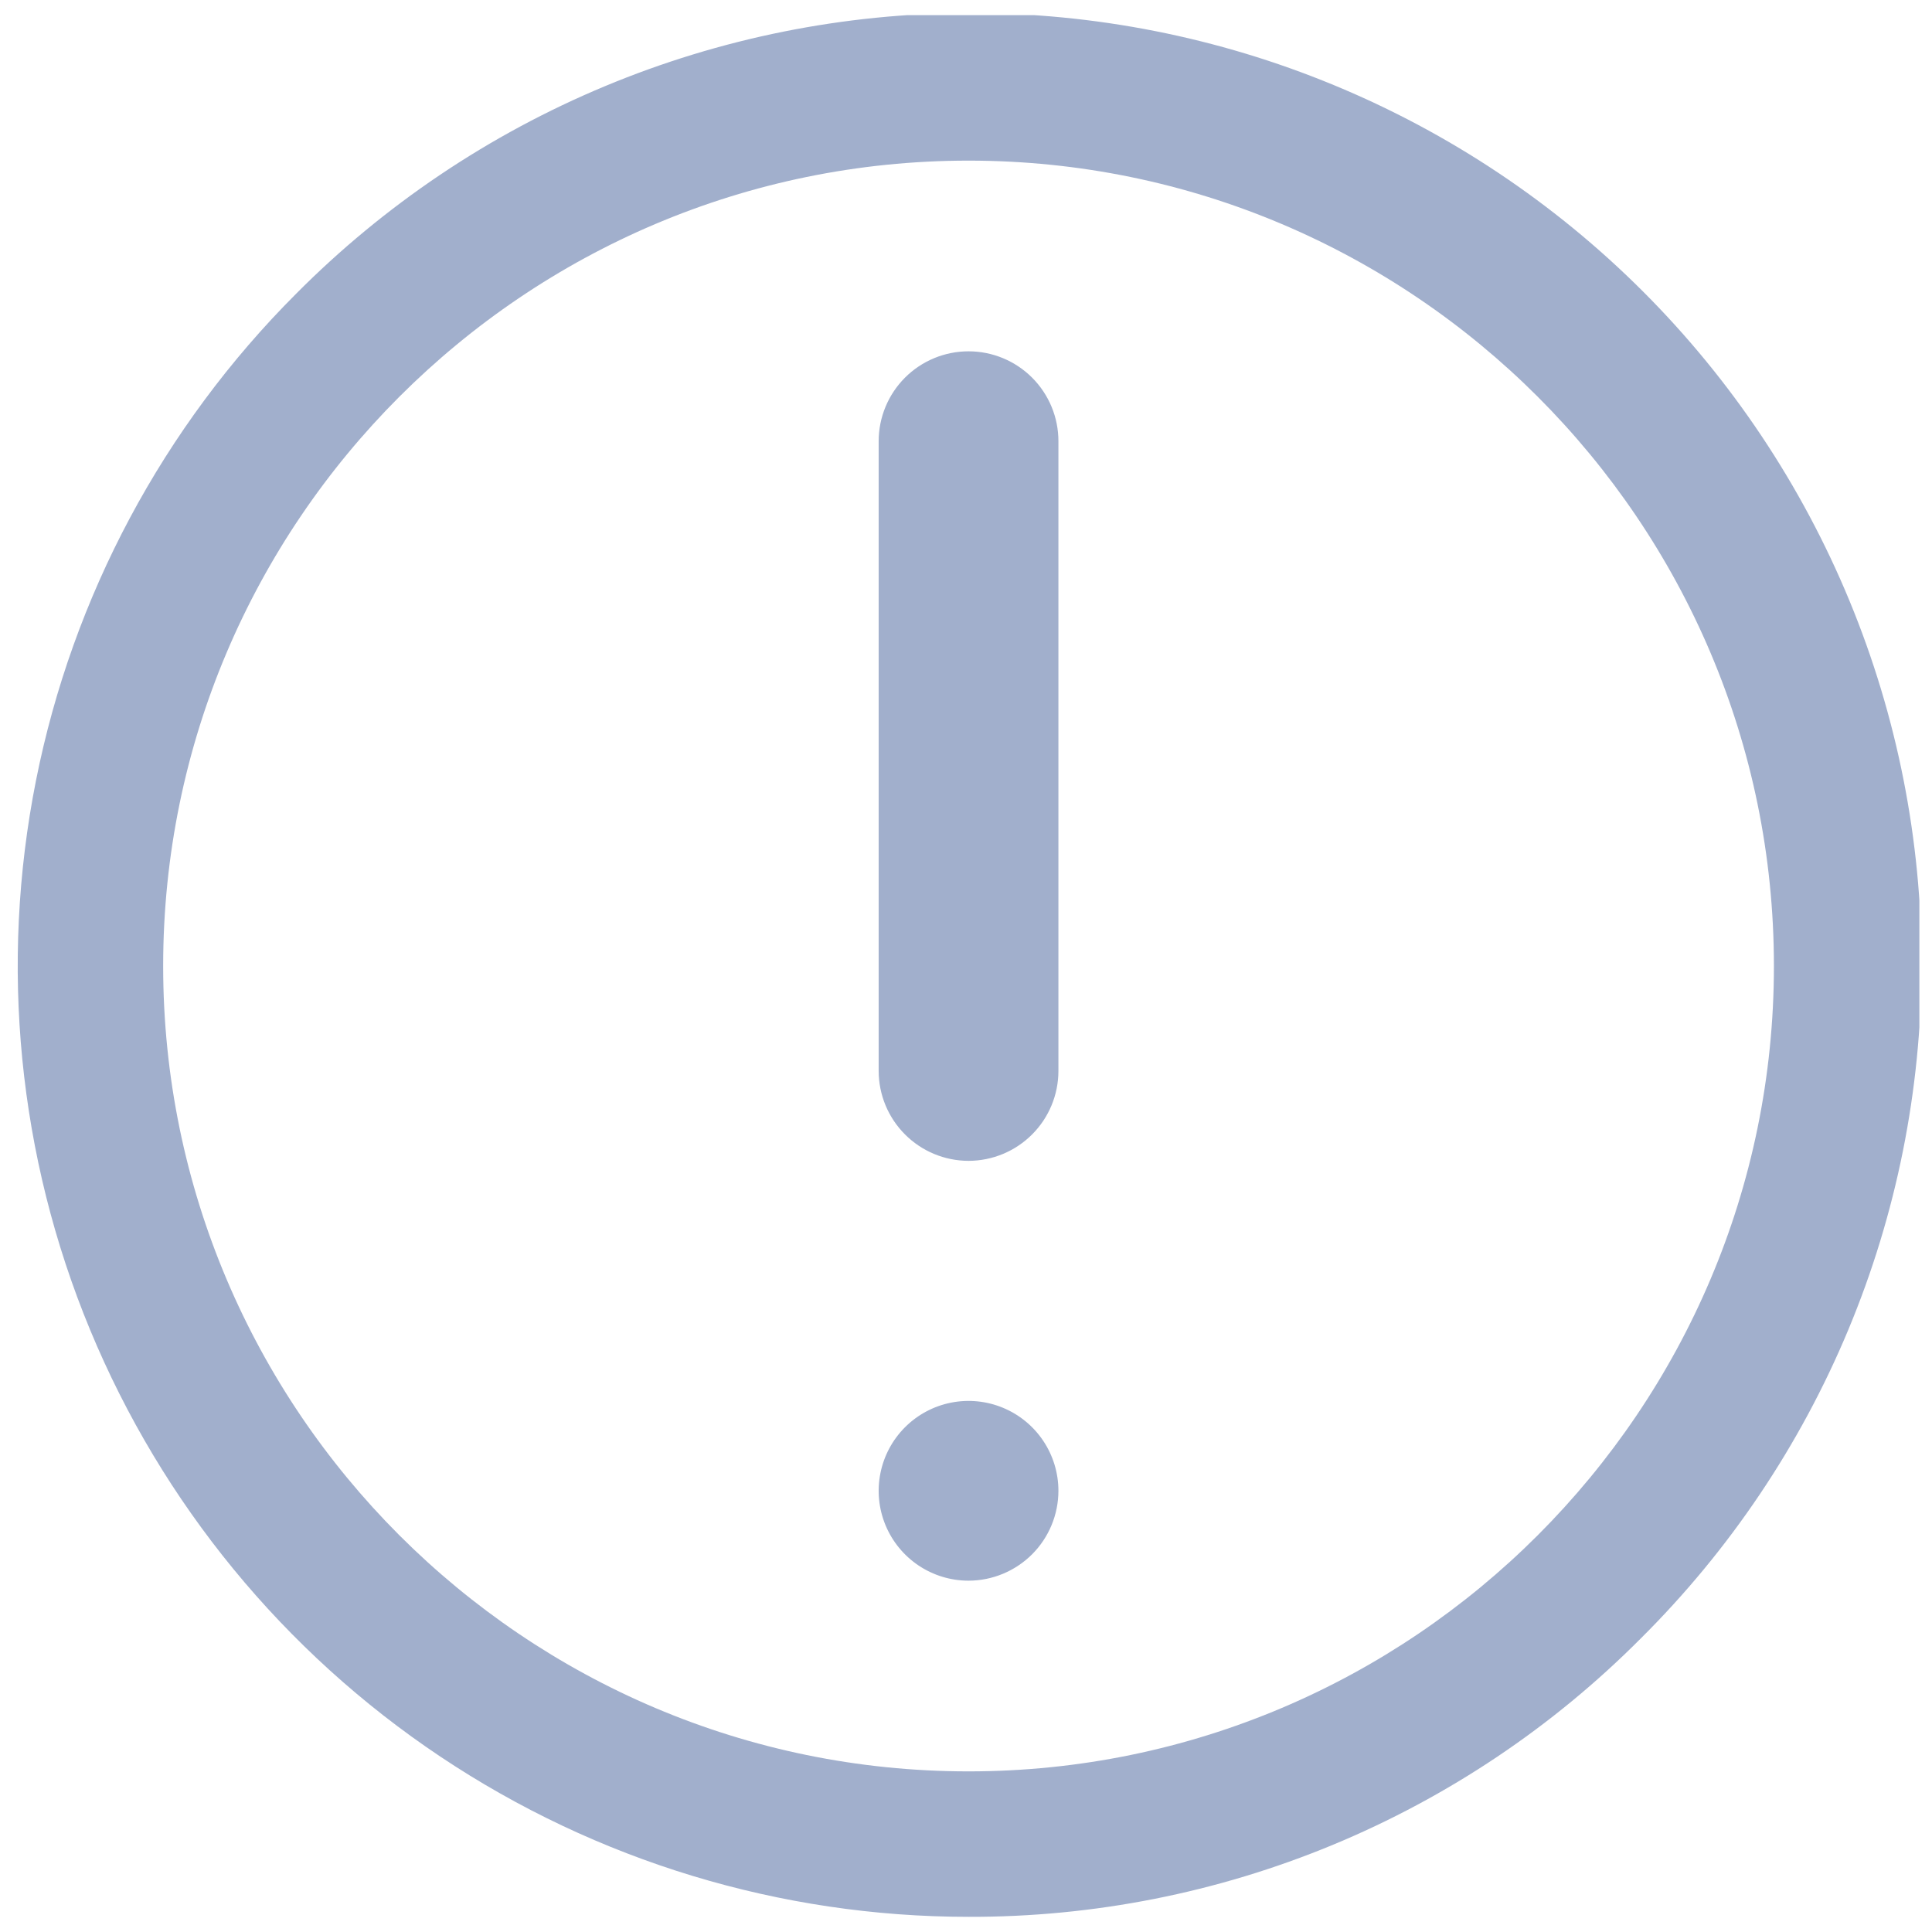 <svg width="108" height="108" viewBox="0 0 108 108" fill="none" xmlns="http://www.w3.org/2000/svg">
<g clip-path="url(#clip0_302_357)">
<path fill-rule="evenodd" clip-rule="evenodd" d="M54.142 107.152C43.63 107.152 33.354 104.034 24.613 98.194C15.872 92.354 9.06 84.052 5.037 74.34C1.014 64.628 -0.039 53.941 2.012 43.63C4.063 33.32 9.125 23.849 16.558 16.416C21.488 11.454 27.349 7.515 33.804 4.823C40.26 2.131 47.183 0.739 54.178 0.728C61.172 0.717 68.1 2.086 74.564 4.758C81.028 7.429 86.901 11.35 91.847 16.296C96.792 21.241 100.713 27.115 103.385 33.579C106.056 40.043 107.426 46.97 107.414 53.965C107.403 60.959 106.012 67.882 103.32 74.338C100.628 80.793 96.688 86.654 91.726 91.584C86.802 96.535 80.945 100.46 74.494 103.133C68.043 105.805 61.125 107.171 54.142 107.152V107.152ZM54.142 8.979C29.317 8.979 9.121 29.174 9.121 54C9.121 78.825 29.317 99.021 54.142 99.021C78.968 99.021 99.163 78.825 99.163 54C99.163 29.174 78.968 8.979 54.142 8.979V8.979ZM54.142 88.361C53.149 88.361 52.177 88.066 51.351 87.514C50.525 86.962 49.881 86.177 49.501 85.26C49.12 84.341 49.021 83.331 49.215 82.357C49.409 81.382 49.887 80.487 50.59 79.784C51.292 79.082 52.188 78.603 53.162 78.409C54.137 78.215 55.147 78.315 56.065 78.695C56.983 79.075 57.768 79.719 58.32 80.546C58.872 81.372 59.166 82.343 59.166 83.337C59.165 84.669 58.635 85.946 57.693 86.888C56.751 87.829 55.474 88.359 54.142 88.361V88.361ZM54.142 64.892C52.81 64.89 51.533 64.36 50.592 63.418C49.65 62.477 49.12 61.2 49.118 59.868V24.663C49.118 24.003 49.248 23.35 49.501 22.74C49.753 22.131 50.123 21.577 50.59 21.11C51.056 20.644 51.61 20.274 52.22 20.021C52.829 19.769 53.483 19.639 54.142 19.639C54.802 19.639 55.456 19.769 56.065 20.021C56.675 20.274 57.228 20.644 57.695 21.11C58.161 21.577 58.532 22.131 58.784 22.74C59.037 23.35 59.166 24.003 59.166 24.663V59.868C59.165 61.2 58.635 62.477 57.693 63.418C56.751 64.36 55.474 64.89 54.142 64.892V64.892Z" fill="#A1AFCC"/>
</g>
<defs>
<clipPath id="clip0_302_357">
<rect width="106.304" height="106.304" fill="white" transform="translate(0.99 0.848)"/>
</clipPath>
</defs>
</svg>
